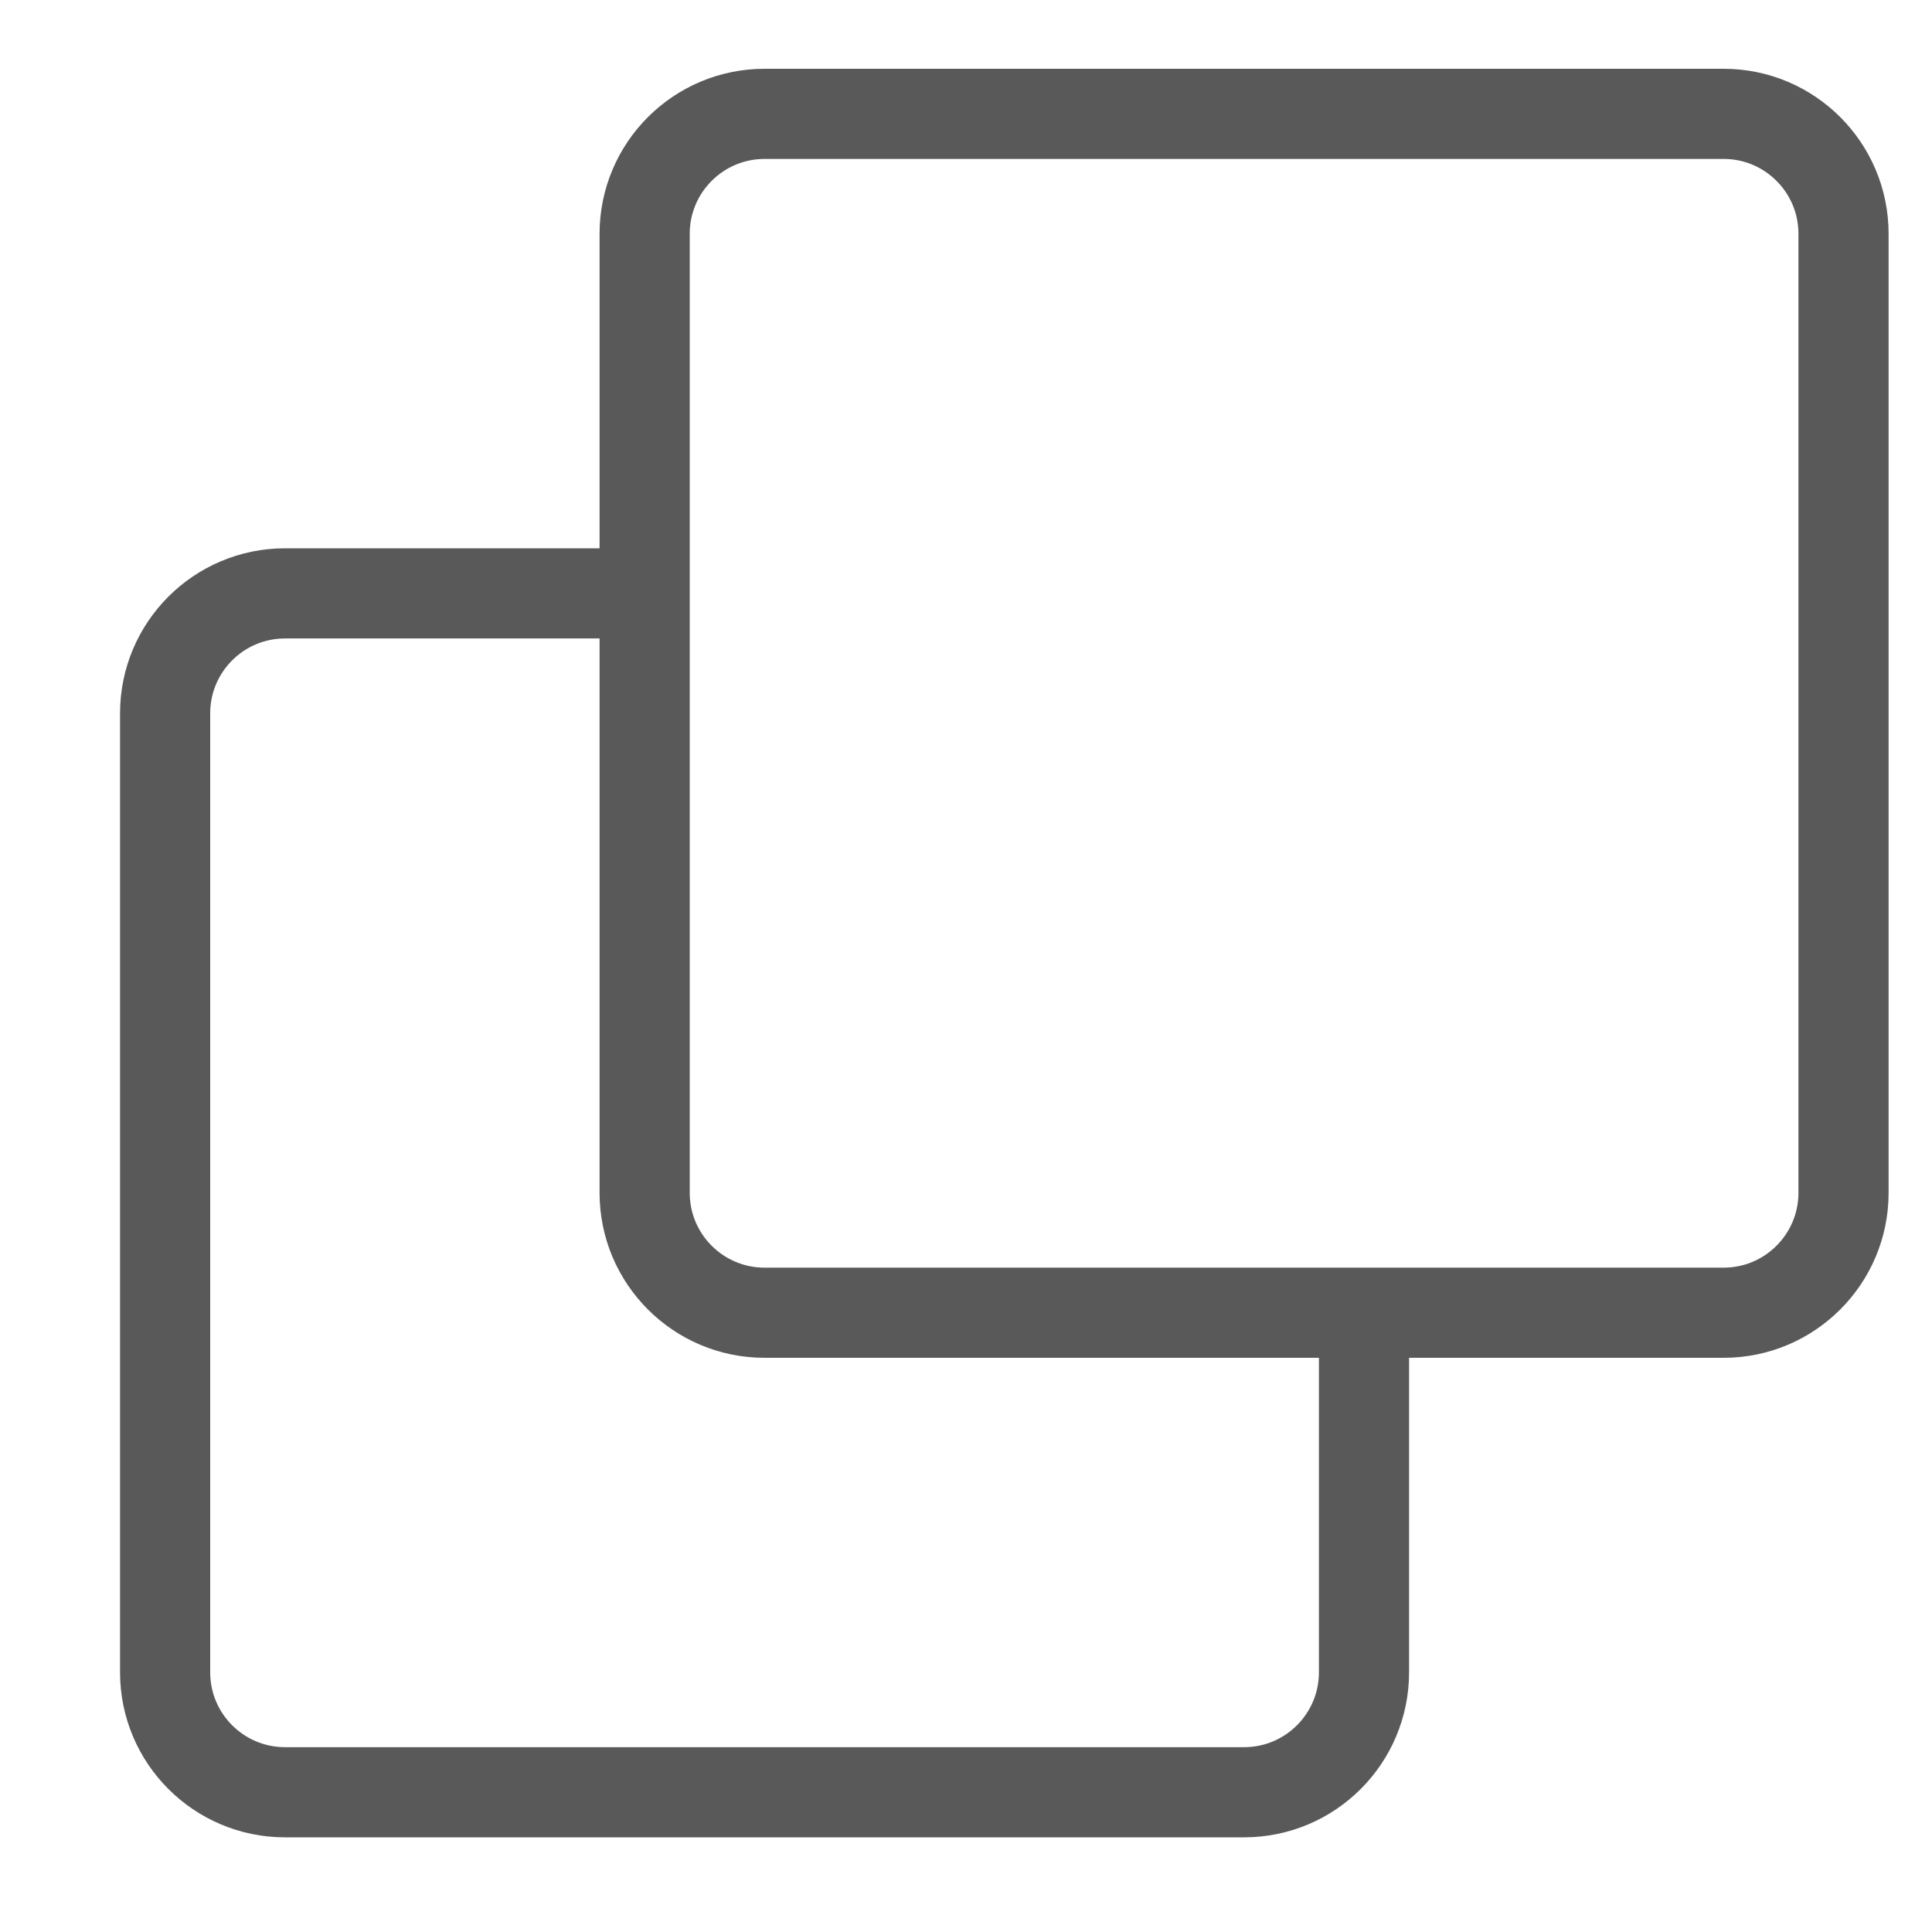                        <svg xmlns="http://www.w3.org/2000/svg" width="15" height="15" viewBox="0 0 15 15" fill="none">
<path d="M10.59 10.192V12.984C10.59 13.498 10.173 13.915 9.659 13.915H2.213C1.699 13.915 1.282 13.498 1.282 12.984V5.538C1.282 5.024 1.699 4.607 2.213 4.607H5.005M5.005 1.815V9.261C5.005 9.775 5.422 10.192 5.936 10.192H13.382C13.896 10.192 14.313 9.775 14.313 9.261V1.815C14.313 1.301 13.896 0.884 13.382 0.884H5.936C5.422 0.884 5.005 1.301 5.005 1.815Z" stroke="#595959" stroke-width="0.7"/>
</svg>
